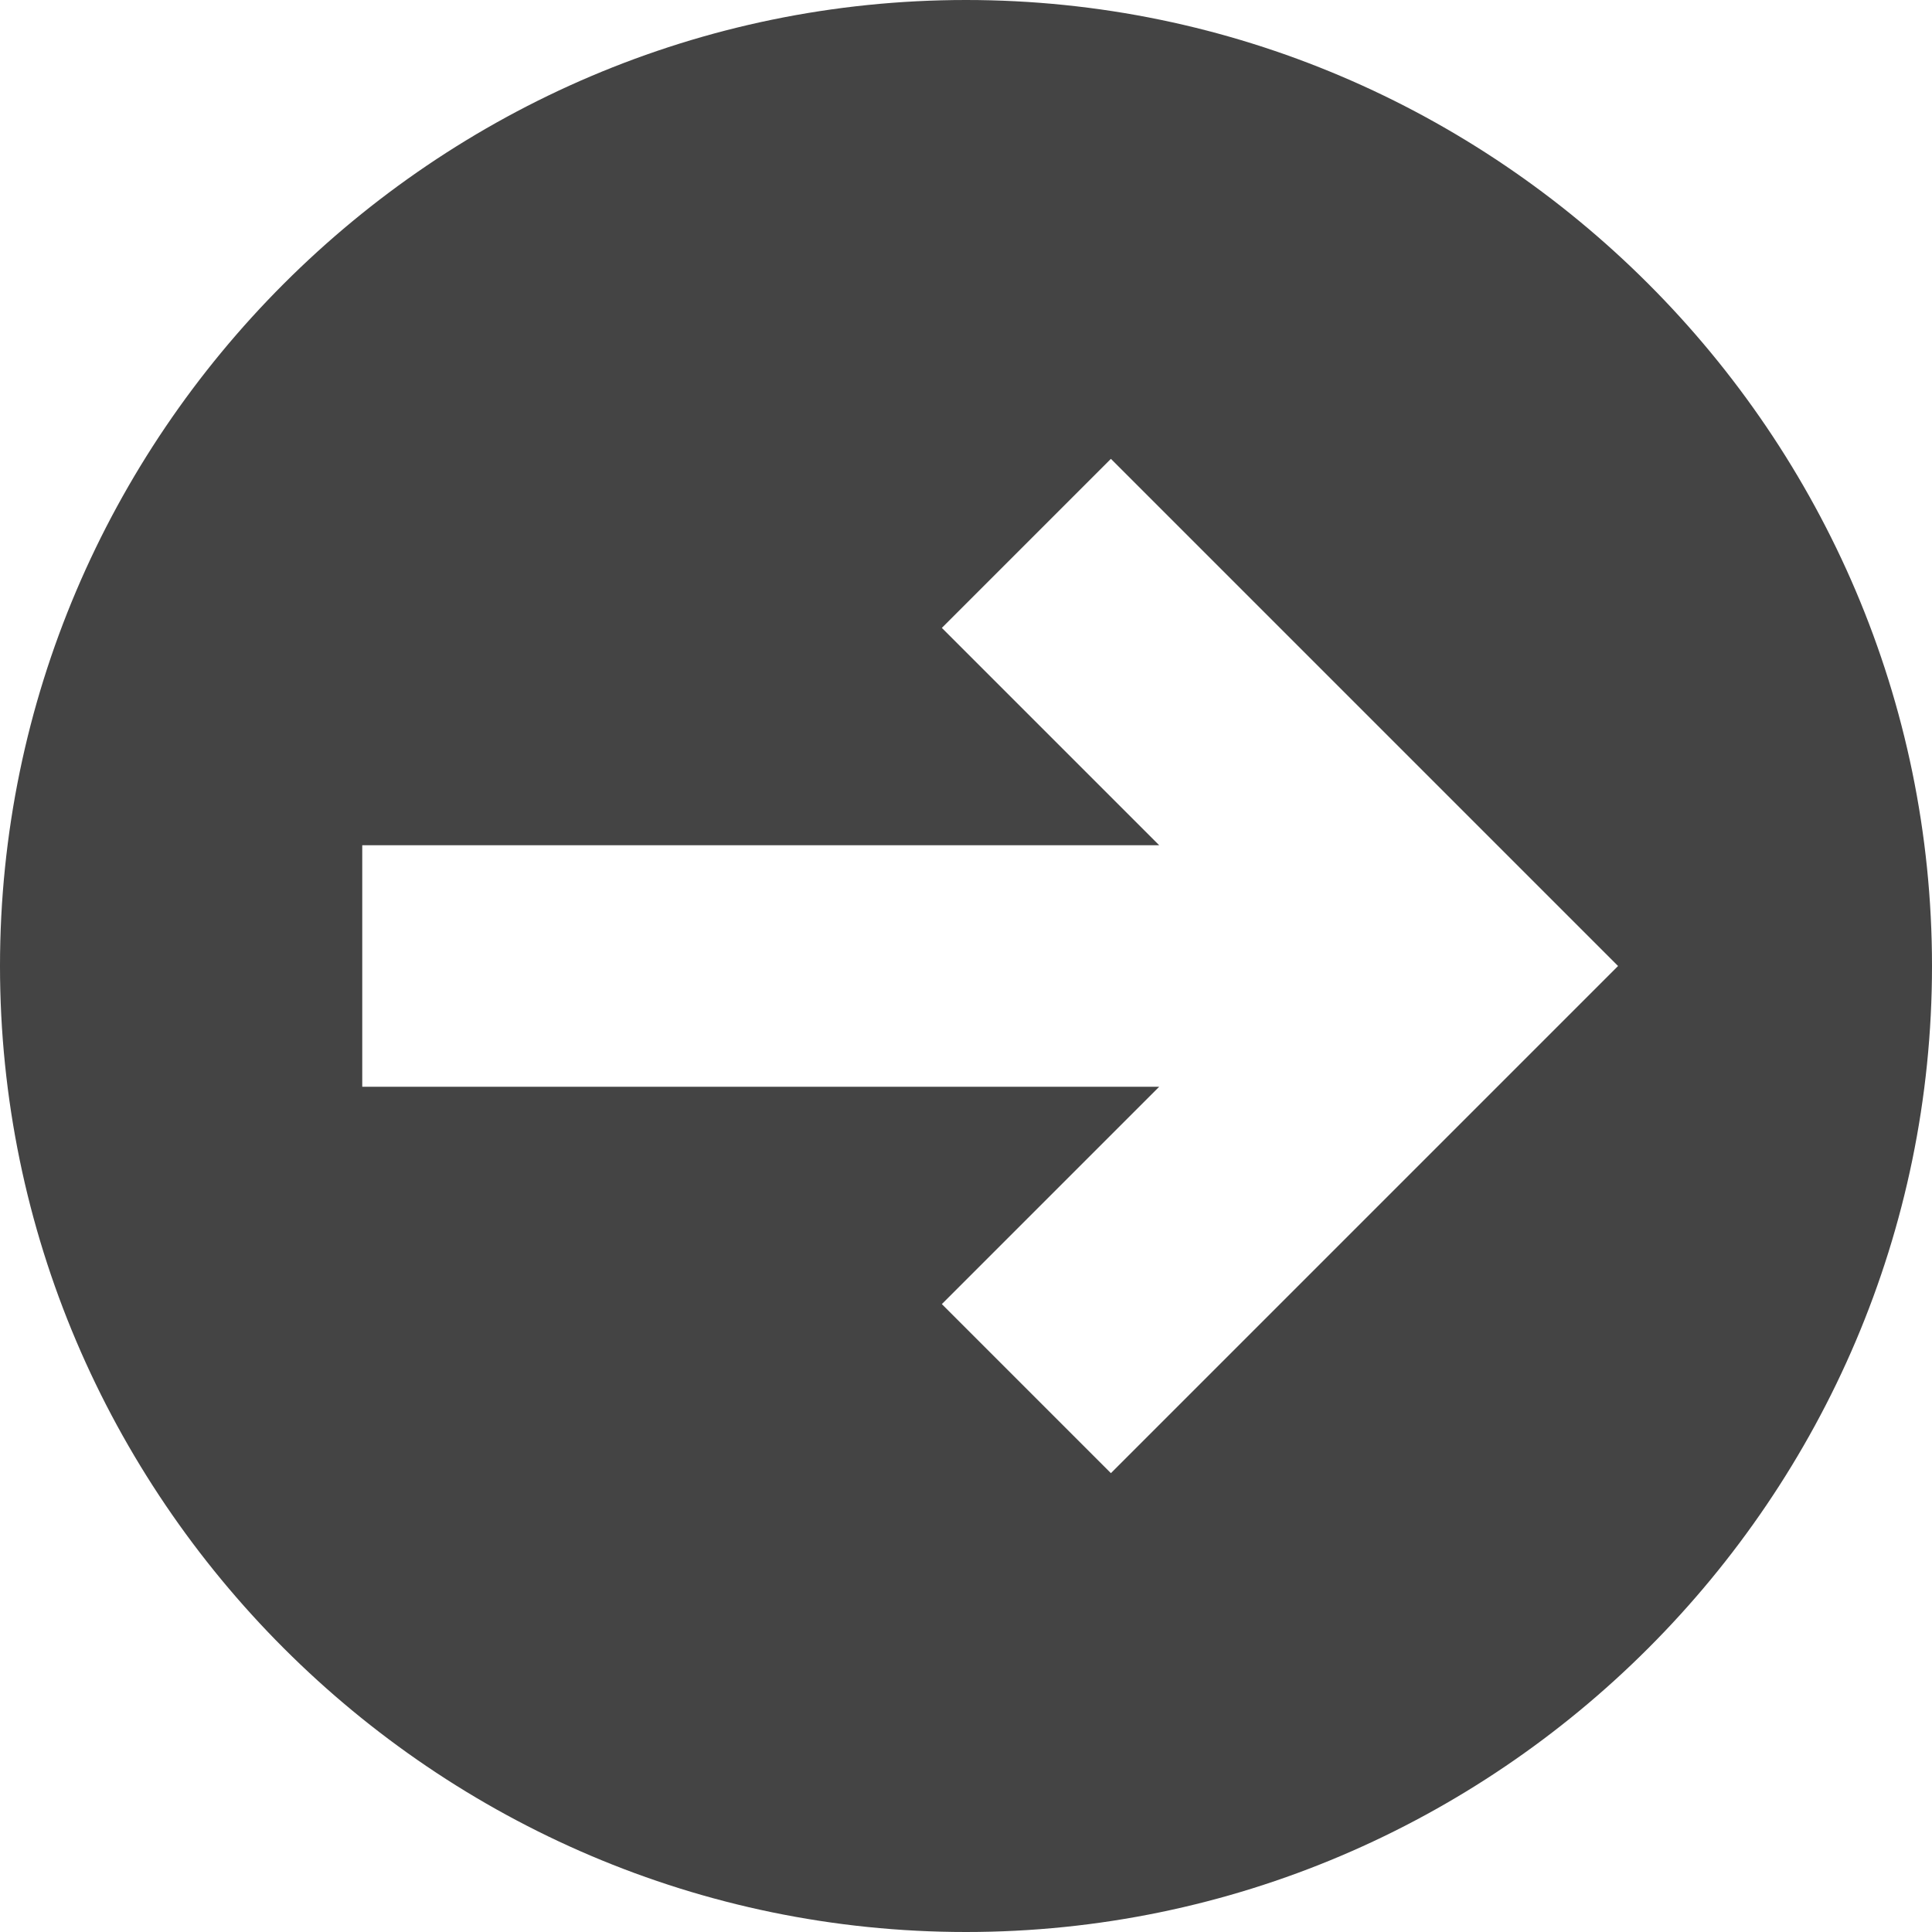 <?xml version="1.0" encoding="utf-8"?>

<!DOCTYPE svg PUBLIC "-//W3C//DTD SVG 1.1//EN" "http://www.w3.org/Graphics/SVG/1.1/DTD/svg11.dtd">
<!-- Скачано с сайта svg4.ru / Downloaded from svg4.ru -->
<svg width="800px" height="800px" viewBox="0 0 16 16" version="1.1" xmlns="http://www.w3.org/2000/svg" xmlns:xlink="http://www.w3.org/1999/xlink">
<path fill="#444" d="M8 16c4.4 0 8-3.6 8-8s-3.6-8-8-8-8 3.6-8 8 3.6 8 8 8zM9.6 7l-1.8-1.8 1.4-1.4 4.2 4.2-4.2 4.2-1.4-1.4 1.8-1.8h-6.6v-2h6.6z"></path>
</svg>